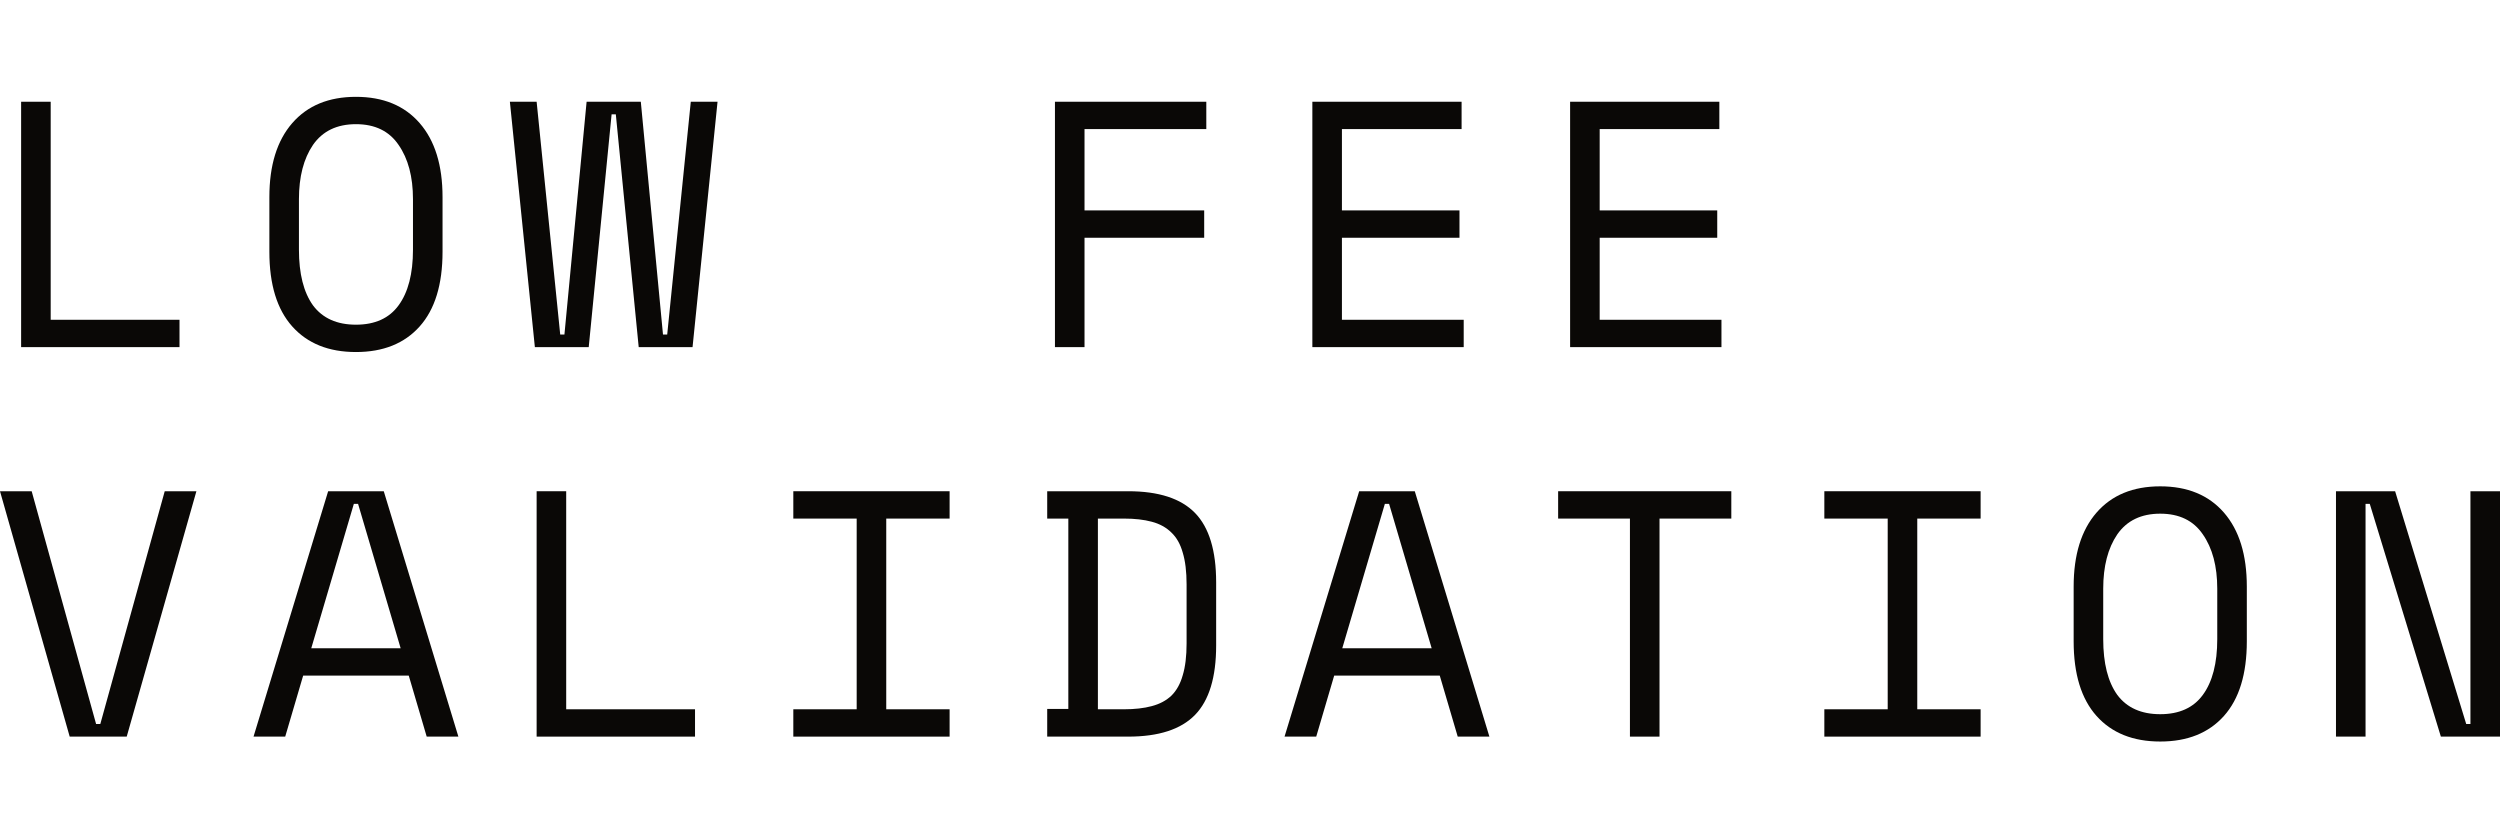 <svg width="247" height="82" viewBox="0 0 247 82" fill="none" xmlns="http://www.w3.org/2000/svg">
<path d="M2.087 10.052H5.008V31.594H17.735V34.296H2.087V10.052Z" fill="#0A0806"/>
<path d="M26.614 19.472C26.614 16.332 27.367 13.896 28.874 12.164C30.381 10.432 32.479 9.567 35.168 9.567C37.858 9.567 39.956 10.432 41.463 12.164C42.97 13.896 43.723 16.332 43.723 19.472V24.875C43.723 28.108 42.97 30.567 41.463 32.252C39.956 33.938 37.858 34.781 35.168 34.781C32.479 34.781 30.381 33.938 28.874 32.252C27.367 30.567 26.614 28.108 26.614 24.875V19.472ZM35.168 32.079C37.046 32.079 38.449 31.444 39.376 30.174C40.327 28.881 40.802 27.046 40.802 24.667V19.68C40.802 17.463 40.327 15.674 39.376 14.312C38.449 12.949 37.046 12.268 35.168 12.268C33.291 12.268 31.876 12.949 30.926 14.312C29.998 15.674 29.535 17.463 29.535 19.68V24.667C29.535 27.046 29.998 28.881 30.926 30.174C31.876 31.444 33.291 32.079 35.168 32.079Z" fill="#0A0806"/>
<path d="M68.424 34.296H63.104L60.843 11.298H60.426L58.166 34.296H52.845L50.376 10.052H53.019L55.349 33.049H55.766L57.957 10.052H63.312L65.503 33.049H65.92L68.25 10.052H70.893L68.424 34.296Z" fill="#0A0806"/>
<path d="M104.229 10.052H119.183V12.753H107.15V20.788H118.974V23.49H107.15V34.296H104.229V10.052Z" fill="#0A0806"/>
<path d="M129.661 10.052H144.405V12.753H132.582V20.788H144.197V23.49H132.582V31.594H144.614V34.296H129.661V10.052Z" fill="#0A0806"/>
<path d="M155.127 10.052H169.871V12.753H158.048V20.788H169.663V23.49H158.048V31.594H170.08V34.296H155.127V10.052Z" fill="#0A0806"/>
<path d="M0 48.534H3.13L9.494 71.532H9.911L16.275 48.534H19.405L12.519 72.778H6.886L0 48.534Z" fill="#0A0806"/>
<path d="M40.385 66.752H29.952L28.179 72.778H25.049L32.421 48.534H37.916L45.288 72.778H42.158L40.385 66.752ZM34.96 49.781L30.752 64.051H39.585L35.377 49.781H34.96Z" fill="#0A0806"/>
<path d="M53.019 48.534H55.94V70.077H68.668V72.778H53.019V48.534Z" fill="#0A0806"/>
<path d="M78.38 48.534H93.821V51.236H87.561V70.077H93.821V72.778H78.38V70.077H84.64V51.236H78.38V48.534Z" fill="#0A0806"/>
<path d="M103.464 48.534H111.462C114.476 48.534 116.679 49.25 118.07 50.682C119.461 52.113 120.156 54.399 120.156 57.539V63.773C120.156 66.914 119.461 69.2 118.07 70.631C116.679 72.063 114.476 72.778 111.462 72.778H103.464V70.042H105.551V51.236H103.464V48.534ZM111.045 70.077C112.112 70.077 113.027 69.973 113.792 69.765C114.581 69.558 115.23 69.211 115.74 68.726C116.25 68.218 116.621 67.549 116.853 66.718C117.108 65.886 117.235 64.836 117.235 63.566V57.747C117.235 56.477 117.108 55.427 116.853 54.595C116.621 53.764 116.25 53.106 115.74 52.621C115.23 52.113 114.581 51.755 113.792 51.547C113.027 51.34 112.112 51.236 111.045 51.236H108.472V70.077H111.045Z" fill="#0A0806"/>
<path d="M142.249 66.752H131.817L130.043 72.778H126.913L134.286 48.534H139.78L147.153 72.778H144.023L142.249 66.752ZM136.824 49.781L132.616 64.051H141.449L137.242 49.781H136.824Z" fill="#0A0806"/>
<path d="M153.944 48.534H171.054V51.236H163.96V72.778H161.038V51.236H153.944V48.534Z" fill="#0A0806"/>
<path d="M180.245 48.534H195.685V51.236H189.426V70.077H195.685V72.778H180.245V70.077H186.505V51.236H180.245V48.534Z" fill="#0A0806"/>
<path d="M204.877 57.955C204.877 54.815 205.63 52.379 207.137 50.647C208.644 48.915 210.742 48.05 213.431 48.05C216.121 48.05 218.219 48.915 219.726 50.647C221.232 52.379 221.986 54.815 221.986 57.955V63.358C221.986 66.591 221.232 69.049 219.726 70.735C218.219 72.421 216.121 73.263 213.431 73.263C210.742 73.263 208.644 72.421 207.137 70.735C205.63 69.049 204.877 66.591 204.877 63.358V57.955ZM213.431 70.562C215.309 70.562 216.712 69.927 217.639 68.657C218.59 67.364 219.065 65.528 219.065 63.15V58.163C219.065 55.946 218.59 54.157 217.639 52.794C216.712 51.432 215.309 50.751 213.431 50.751C211.553 50.751 210.139 51.432 209.189 52.794C208.261 54.157 207.798 55.946 207.798 58.163V63.15C207.798 65.528 208.261 67.364 209.189 68.657C210.139 69.927 211.553 70.562 213.431 70.562Z" fill="#0A0806"/>
<path d="M243.662 71.532H244.079V48.534H247V72.778H241.158L234.133 49.781H233.716V72.778H230.795V48.534H236.637L243.662 71.532Z" fill="#0A0806"/>
</svg>
